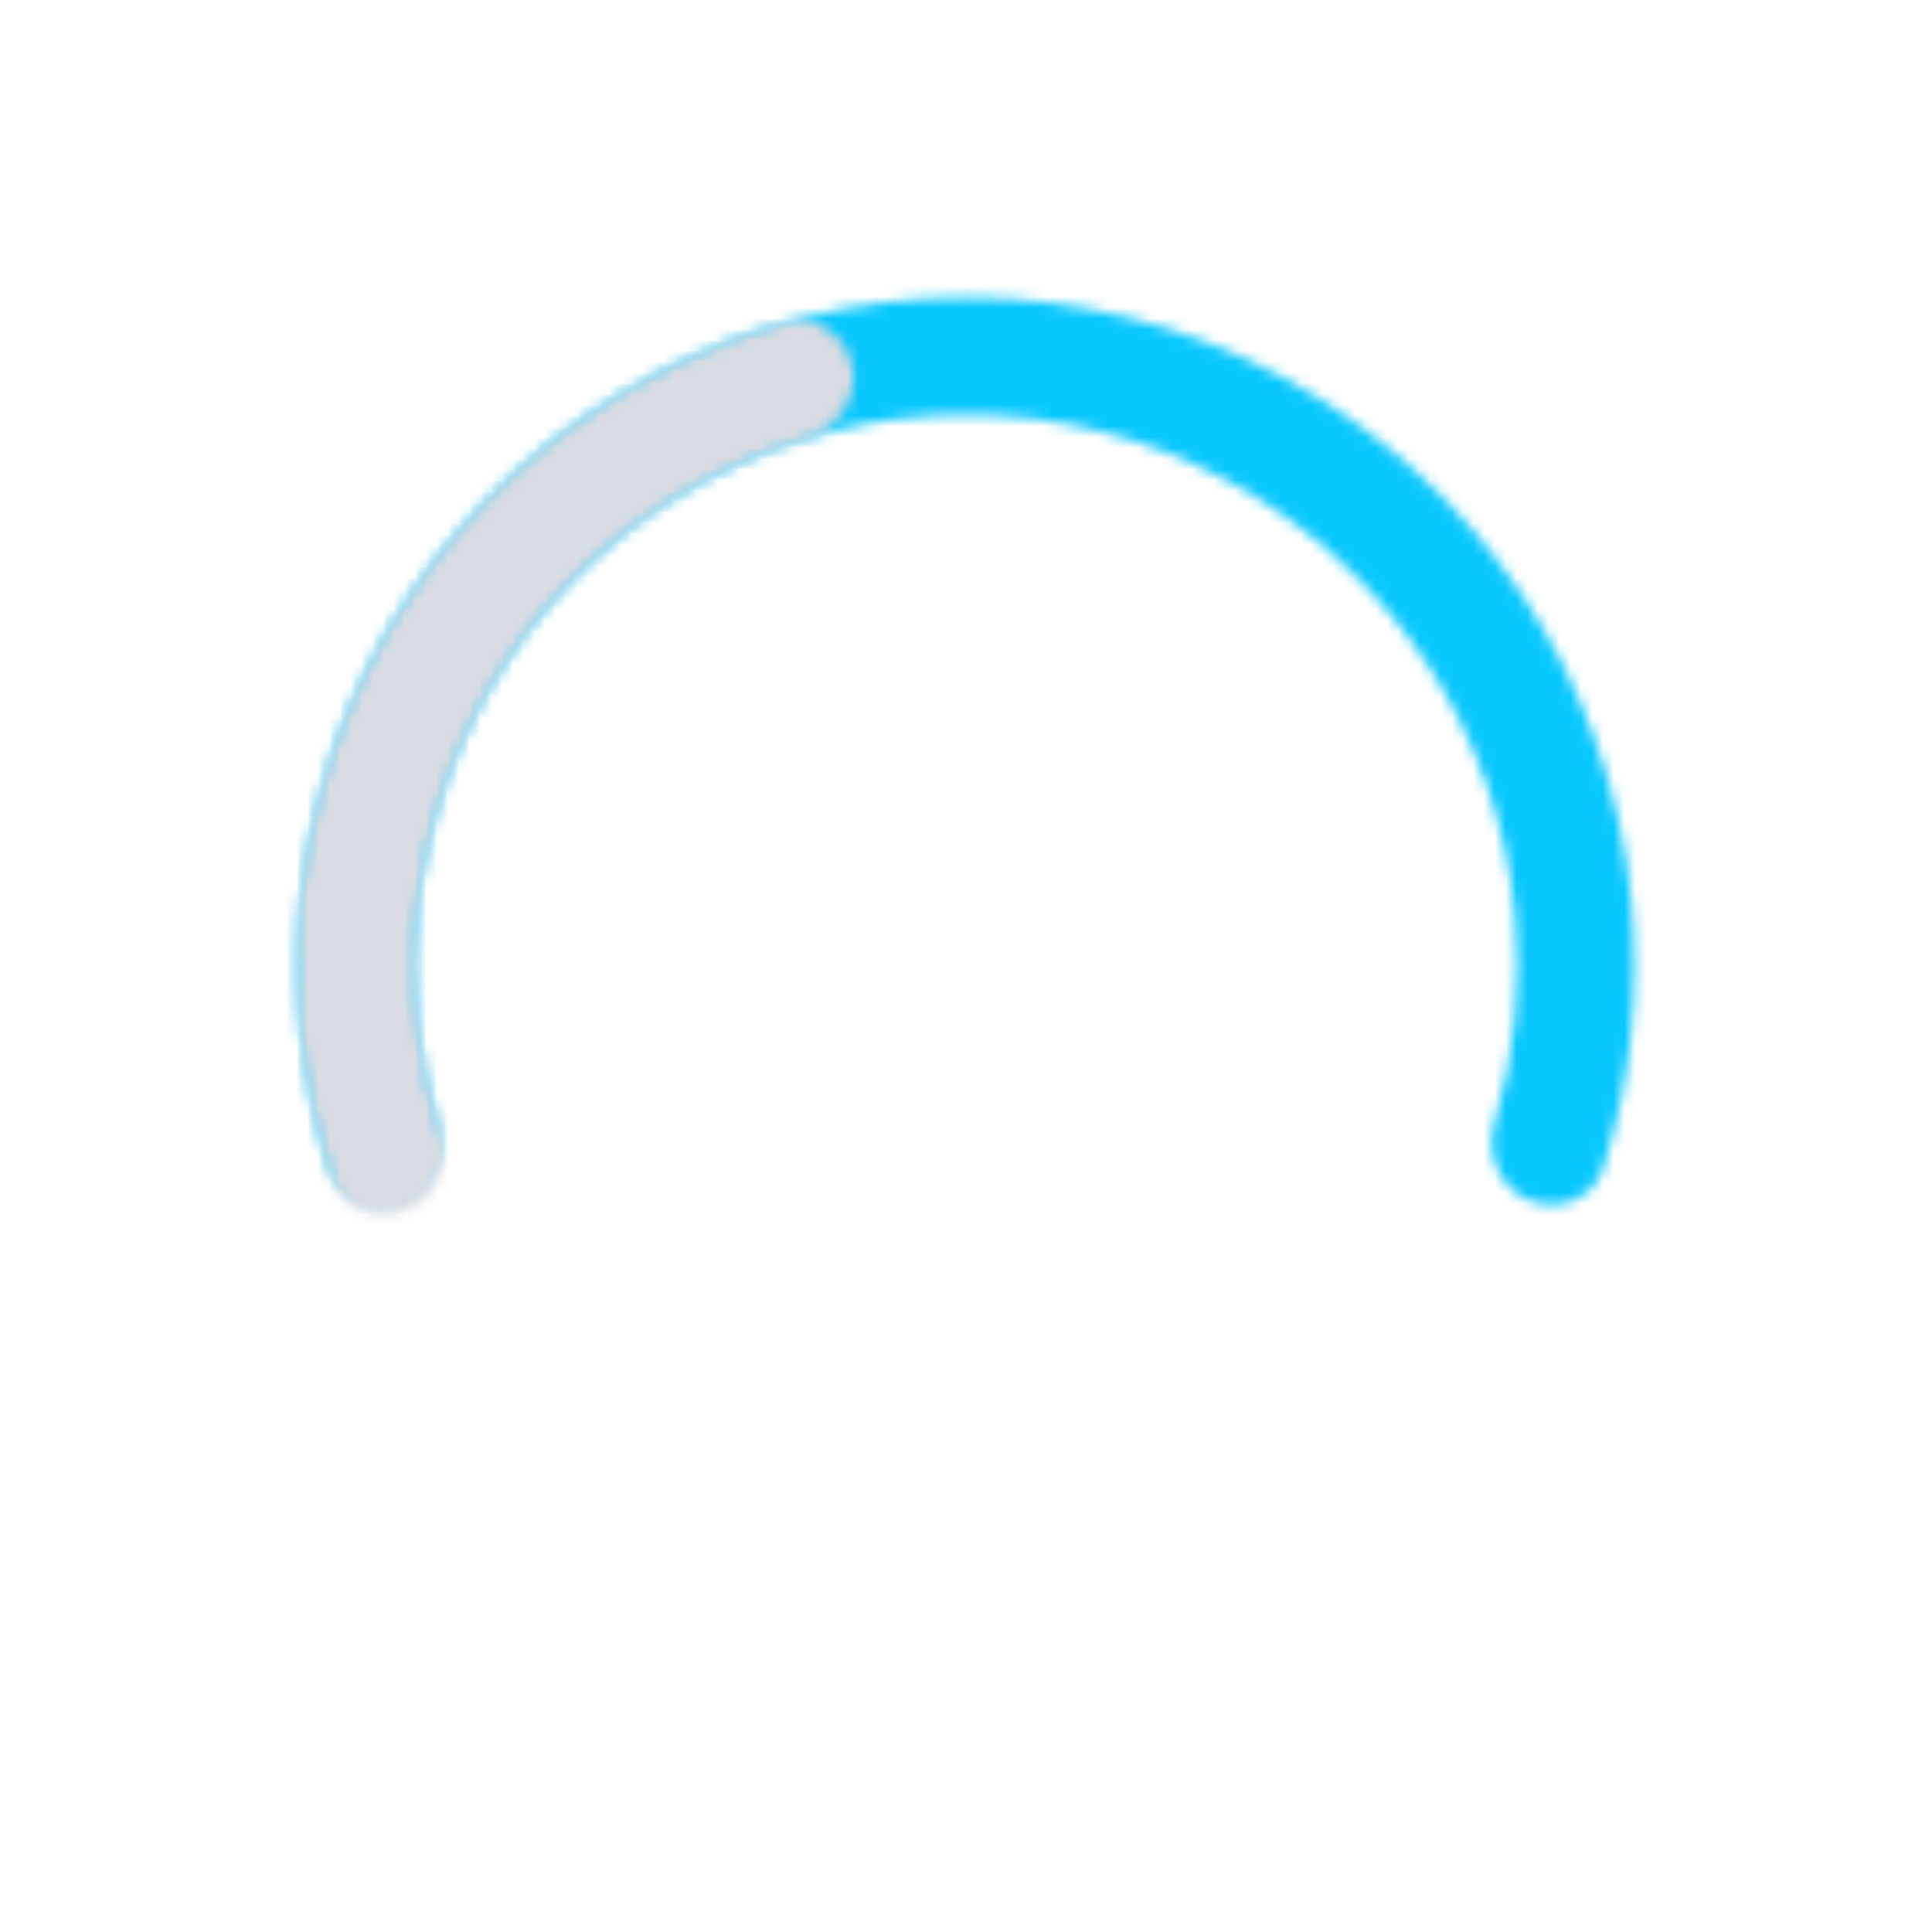 <svg width="179" height="179" viewBox="0 0 179 179" fill="none" xmlns="http://www.w3.org/2000/svg">
<g id="Switch container">
<g id="Switch">
<mask id="path-1-inside-1_310_6181" fill="white">
<path d="M141.662 111.218C144.435 112.373 147.643 111.066 148.55 108.203C151.065 100.259 151.958 91.871 151.153 83.54C150.173 73.401 146.708 63.66 141.064 55.18C135.42 46.7 127.772 39.742 118.797 34.924C109.822 30.106 99.797 27.575 89.61 27.557C79.424 27.538 69.39 30.032 60.397 34.818C51.405 39.603 43.731 46.533 38.057 54.992C32.382 63.452 28.881 73.18 27.864 83.316C27.029 91.644 27.891 100.035 30.378 107.988C31.274 110.854 34.478 112.172 37.255 111.028C40.032 109.884 41.325 106.71 40.482 103.827C38.645 97.544 38.029 90.949 38.686 84.402C39.525 76.046 42.411 68.025 47.089 61.051C51.767 54.077 58.093 48.364 65.507 44.419C72.921 40.474 81.193 38.418 89.591 38.433C97.989 38.449 106.253 40.535 113.652 44.507C121.051 48.479 127.357 54.215 132.01 61.206C136.662 68.197 139.519 76.228 140.327 84.587C140.96 91.136 140.32 97.729 138.461 104.006C137.608 106.885 138.889 110.064 141.662 111.218Z"/>
</mask>
<path d="M141.662 111.218C144.435 112.373 147.643 111.066 148.55 108.203C151.065 100.259 151.958 91.871 151.153 83.54C150.173 73.401 146.708 63.66 141.064 55.18C135.42 46.7 127.772 39.742 118.797 34.924C109.822 30.106 99.797 27.575 89.61 27.557C79.424 27.538 69.39 30.032 60.397 34.818C51.405 39.603 43.731 46.533 38.057 54.992C32.382 63.452 28.881 73.18 27.864 83.316C27.029 91.644 27.891 100.035 30.378 107.988C31.274 110.854 34.478 112.172 37.255 111.028C40.032 109.884 41.325 106.71 40.482 103.827C38.645 97.544 38.029 90.949 38.686 84.402C39.525 76.046 42.411 68.025 47.089 61.051C51.767 54.077 58.093 48.364 65.507 44.419C72.921 40.474 81.193 38.418 89.591 38.433C97.989 38.449 106.253 40.535 113.652 44.507C121.051 48.479 127.357 54.215 132.01 61.206C136.662 68.197 139.519 76.228 140.327 84.587C140.96 91.136 140.32 97.729 138.461 104.006C137.608 106.885 138.889 110.064 141.662 111.218Z" stroke="#0AC8FF" stroke-width="30.724" mask="url(#path-1-inside-1_310_6181)"/>
</g>
<g id="Switch_2">
<mask id="path-2-inside-2_310_6181" fill="white">
<path d="M78.971 33.985C78.411 31.034 75.556 29.072 72.666 29.888C65.491 31.915 58.726 35.224 52.705 39.67C45.222 45.195 39.08 52.335 34.734 60.559C30.388 68.783 27.95 77.88 27.601 87.176C27.32 94.655 28.397 102.109 30.766 109.178C31.72 112.026 34.949 113.279 37.703 112.079C40.456 110.879 41.685 107.68 40.784 104.815C39.037 99.258 38.25 93.431 38.469 87.584C38.757 79.921 40.767 72.421 44.35 65.641C47.933 58.861 52.997 52.975 59.166 48.419C63.873 44.944 69.131 42.311 74.705 40.623C77.58 39.753 79.531 36.936 78.971 33.985Z"/>
</mask>
<path d="M78.971 33.985C78.411 31.034 75.556 29.072 72.666 29.888C65.491 31.915 58.726 35.224 52.705 39.67C45.222 45.195 39.08 52.335 34.734 60.559C30.388 68.783 27.95 77.88 27.601 87.176C27.32 94.655 28.397 102.109 30.766 109.178C31.72 112.026 34.949 113.279 37.703 112.079C40.456 110.879 41.685 107.68 40.784 104.815C39.037 99.258 38.25 93.431 38.469 87.584C38.757 79.921 40.767 72.421 44.35 65.641C47.933 58.861 52.997 52.975 59.166 48.419C63.873 44.944 69.131 42.311 74.705 40.623C77.58 39.753 79.531 36.936 78.971 33.985Z" stroke="#D8DBE2" stroke-width="30.724" mask="url(#path-2-inside-2_310_6181)"/>
</g>
</g>
</svg>
